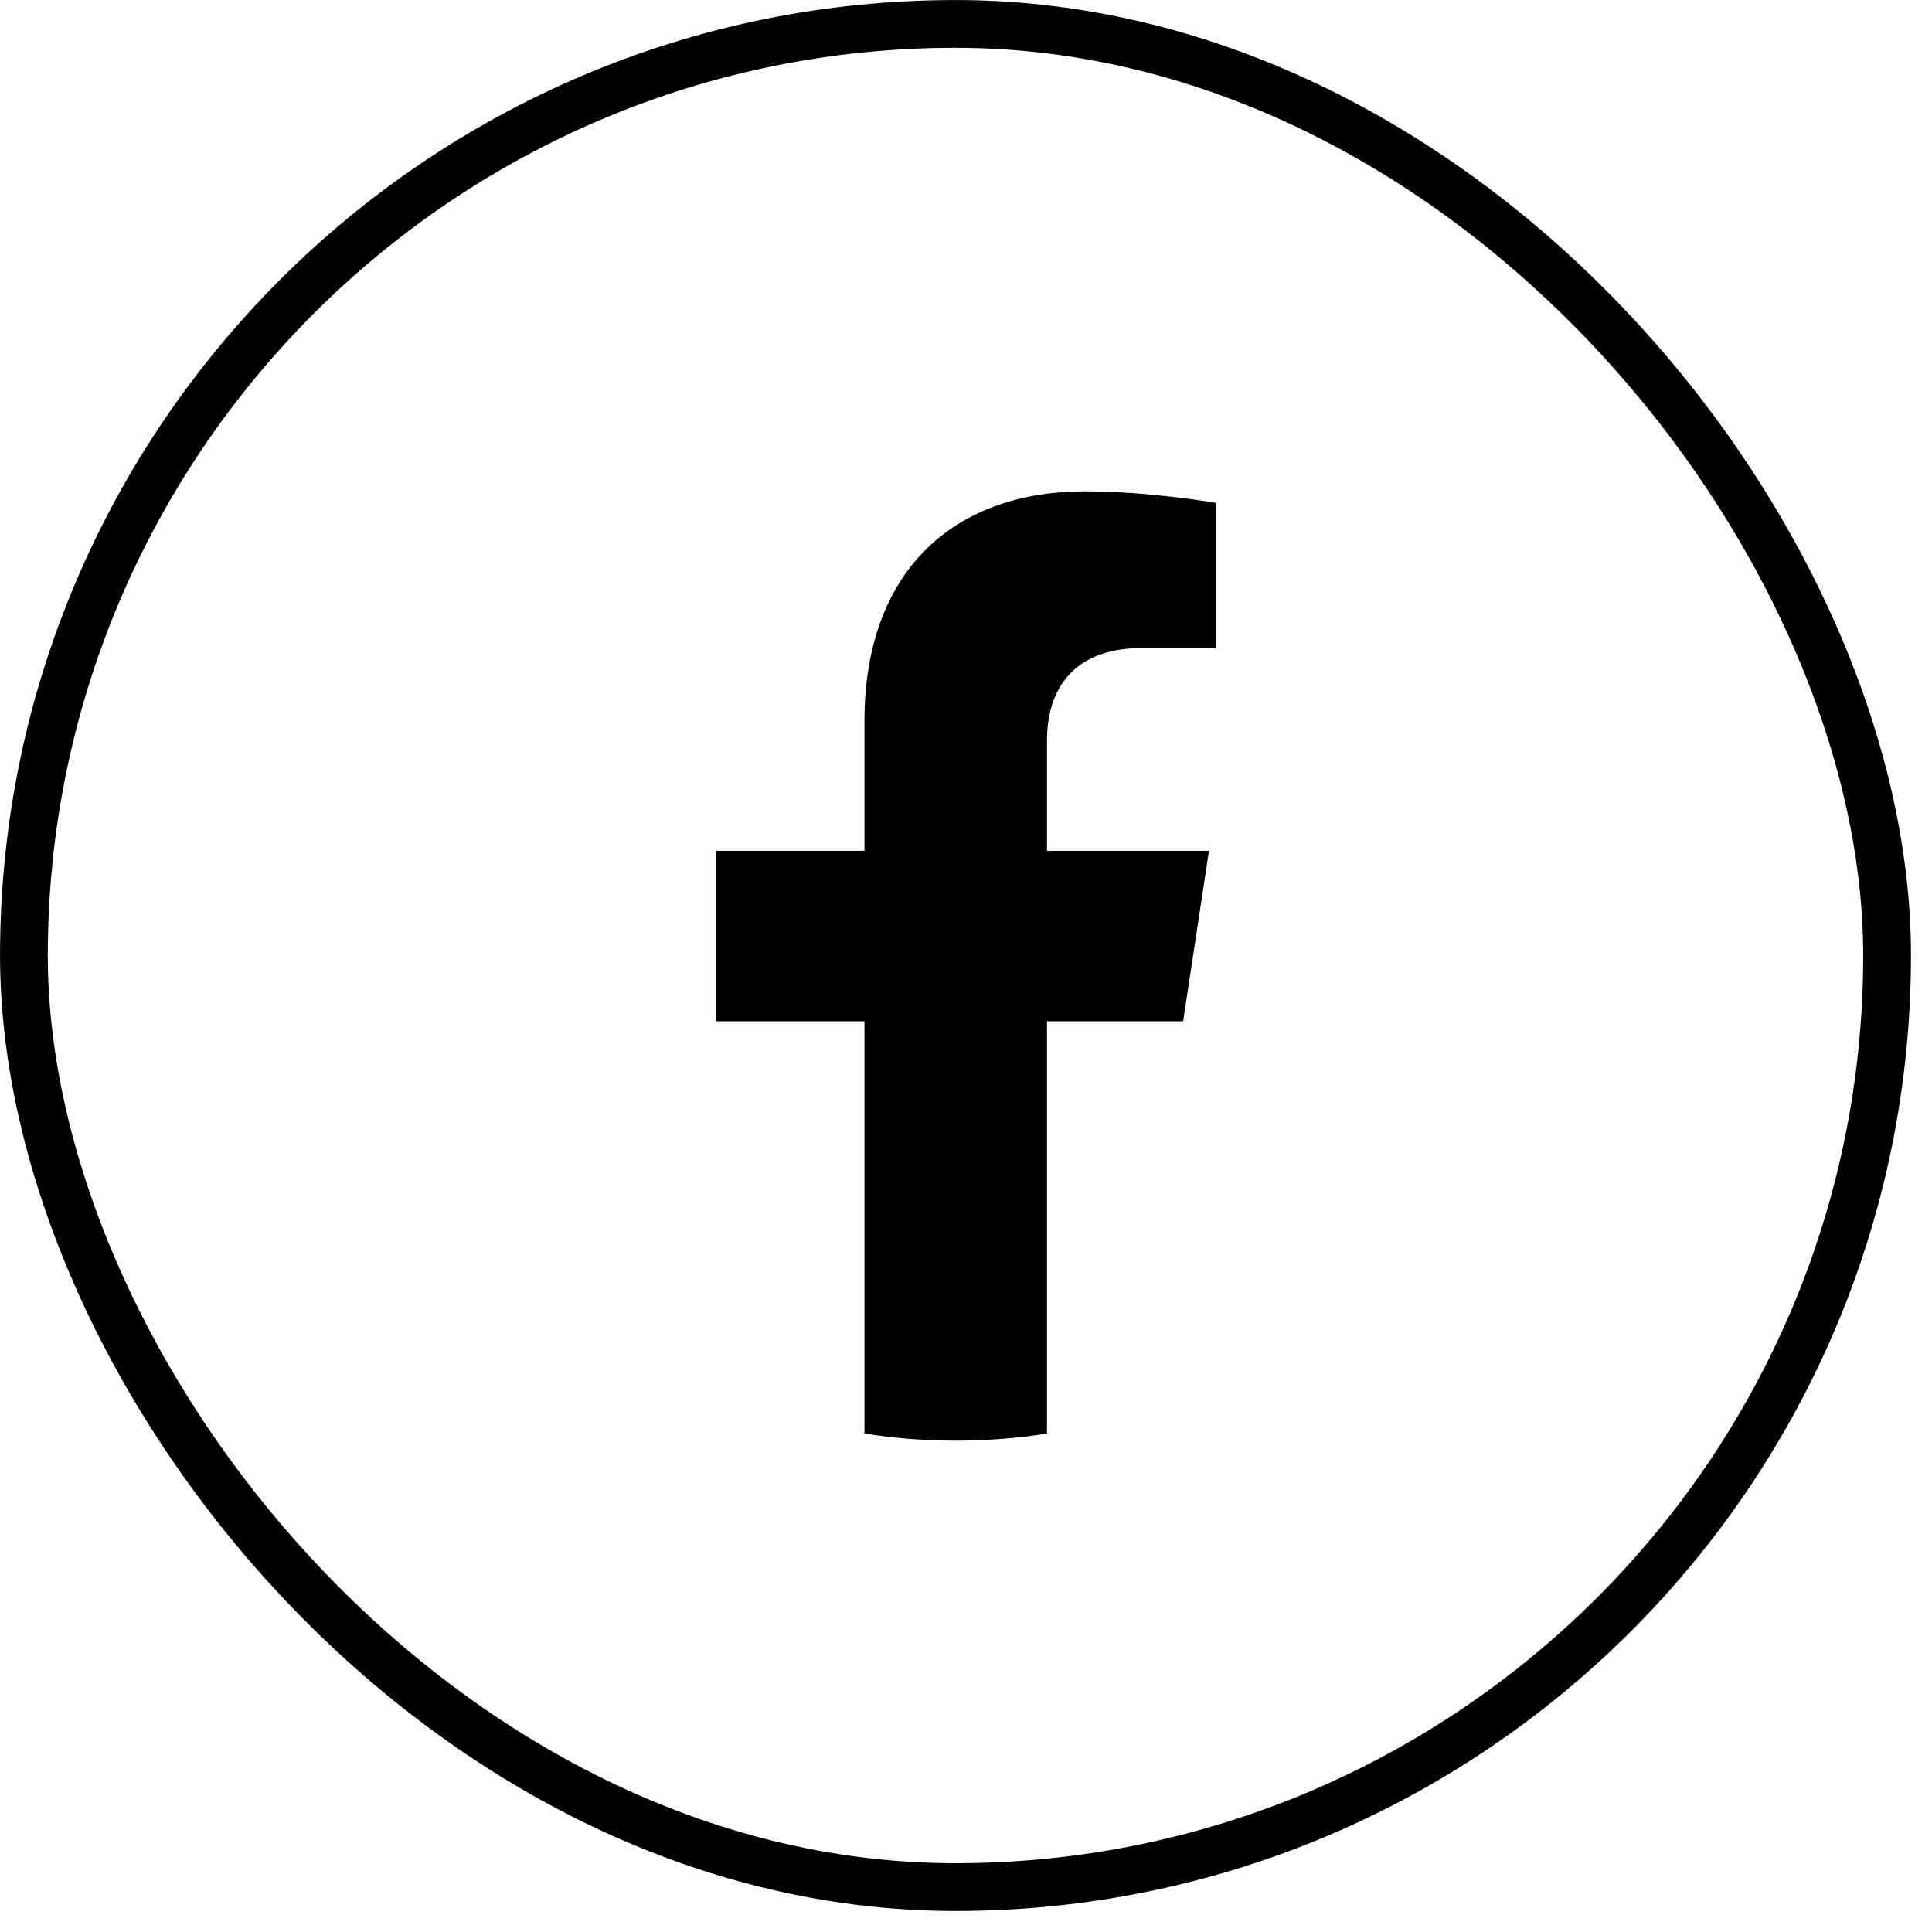 <svg width="29" height="29" viewBox="0 0 29 29" fill="none" xmlns="http://www.w3.org/2000/svg">
<rect x="0.359" y="0.359" width="27.967" height="27.967" rx="13.984" stroke="black" stroke-width="0.717"/>
<path d="M17.759 15.33L18.147 12.771H15.716V11.11C15.716 10.41 16.055 9.727 17.144 9.727H18.25V7.548C18.25 7.548 17.247 7.375 16.288 7.375C14.284 7.375 12.976 8.601 12.976 10.82V12.771H10.75V15.33H12.976V21.518C13.423 21.589 13.88 21.625 14.346 21.625C14.812 21.625 15.269 21.589 15.716 21.518V15.33H17.759Z" fill="black"/>
</svg>
